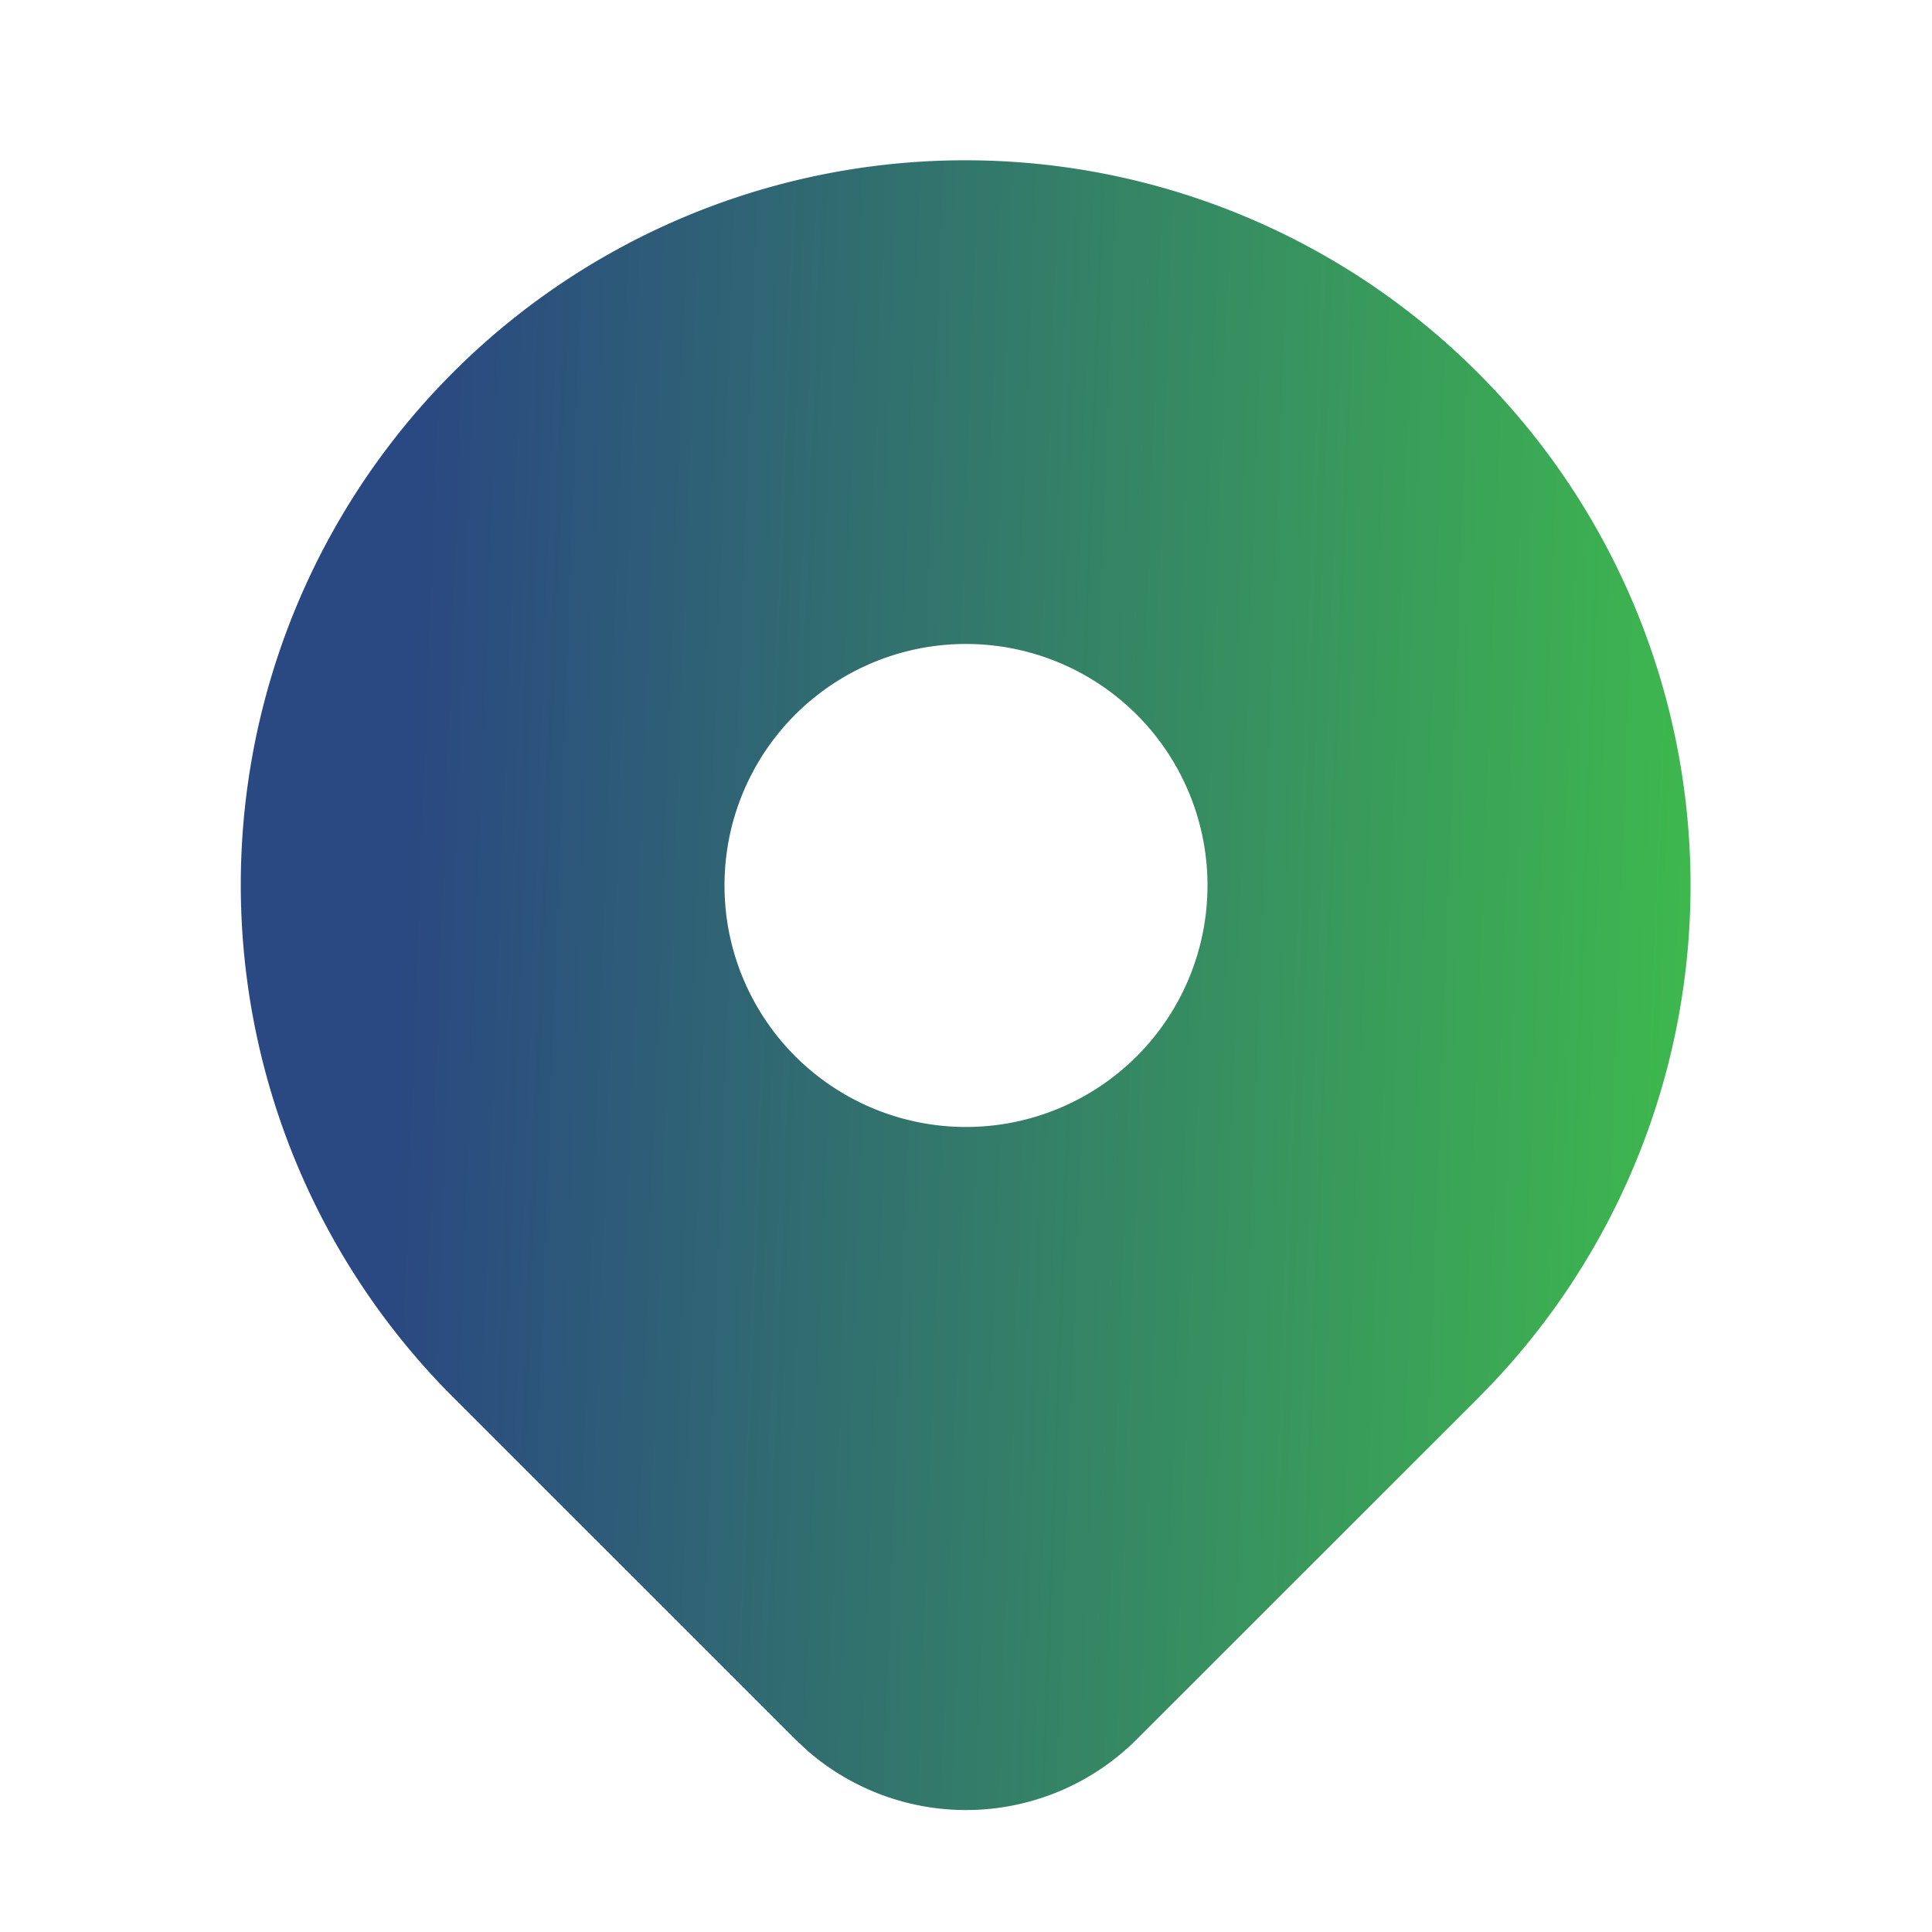 <svg width="44" height="44" viewBox="0 0 44 44" fill="none" xmlns="http://www.w3.org/2000/svg">
  <path
    d="M33.668 8.5a16.5 16.5 0 0 1 .372 22.951l-.372.385-7.78 7.777a5.5 5.5 0 0 1-7.51.248l-.264-.248-7.781-7.779A16.5 16.5 0 1 1 33.668 8.5M22 14.666a5.497 5.497 0 0 0-5.5 5.5 5.5 5.5 0 1 0 5.5-5.5"
    fill="url(#a)" />
  <defs>
    <linearGradient id="a" x1="37.91" y1="39.824" x2="8.484" y2="38.734"
      gradientUnits="userSpaceOnUse">
      <stop stop-color="#3EB84E" />
      <stop offset="1" stop-color="#2A4881" />
    </linearGradient>
  </defs>
</svg>